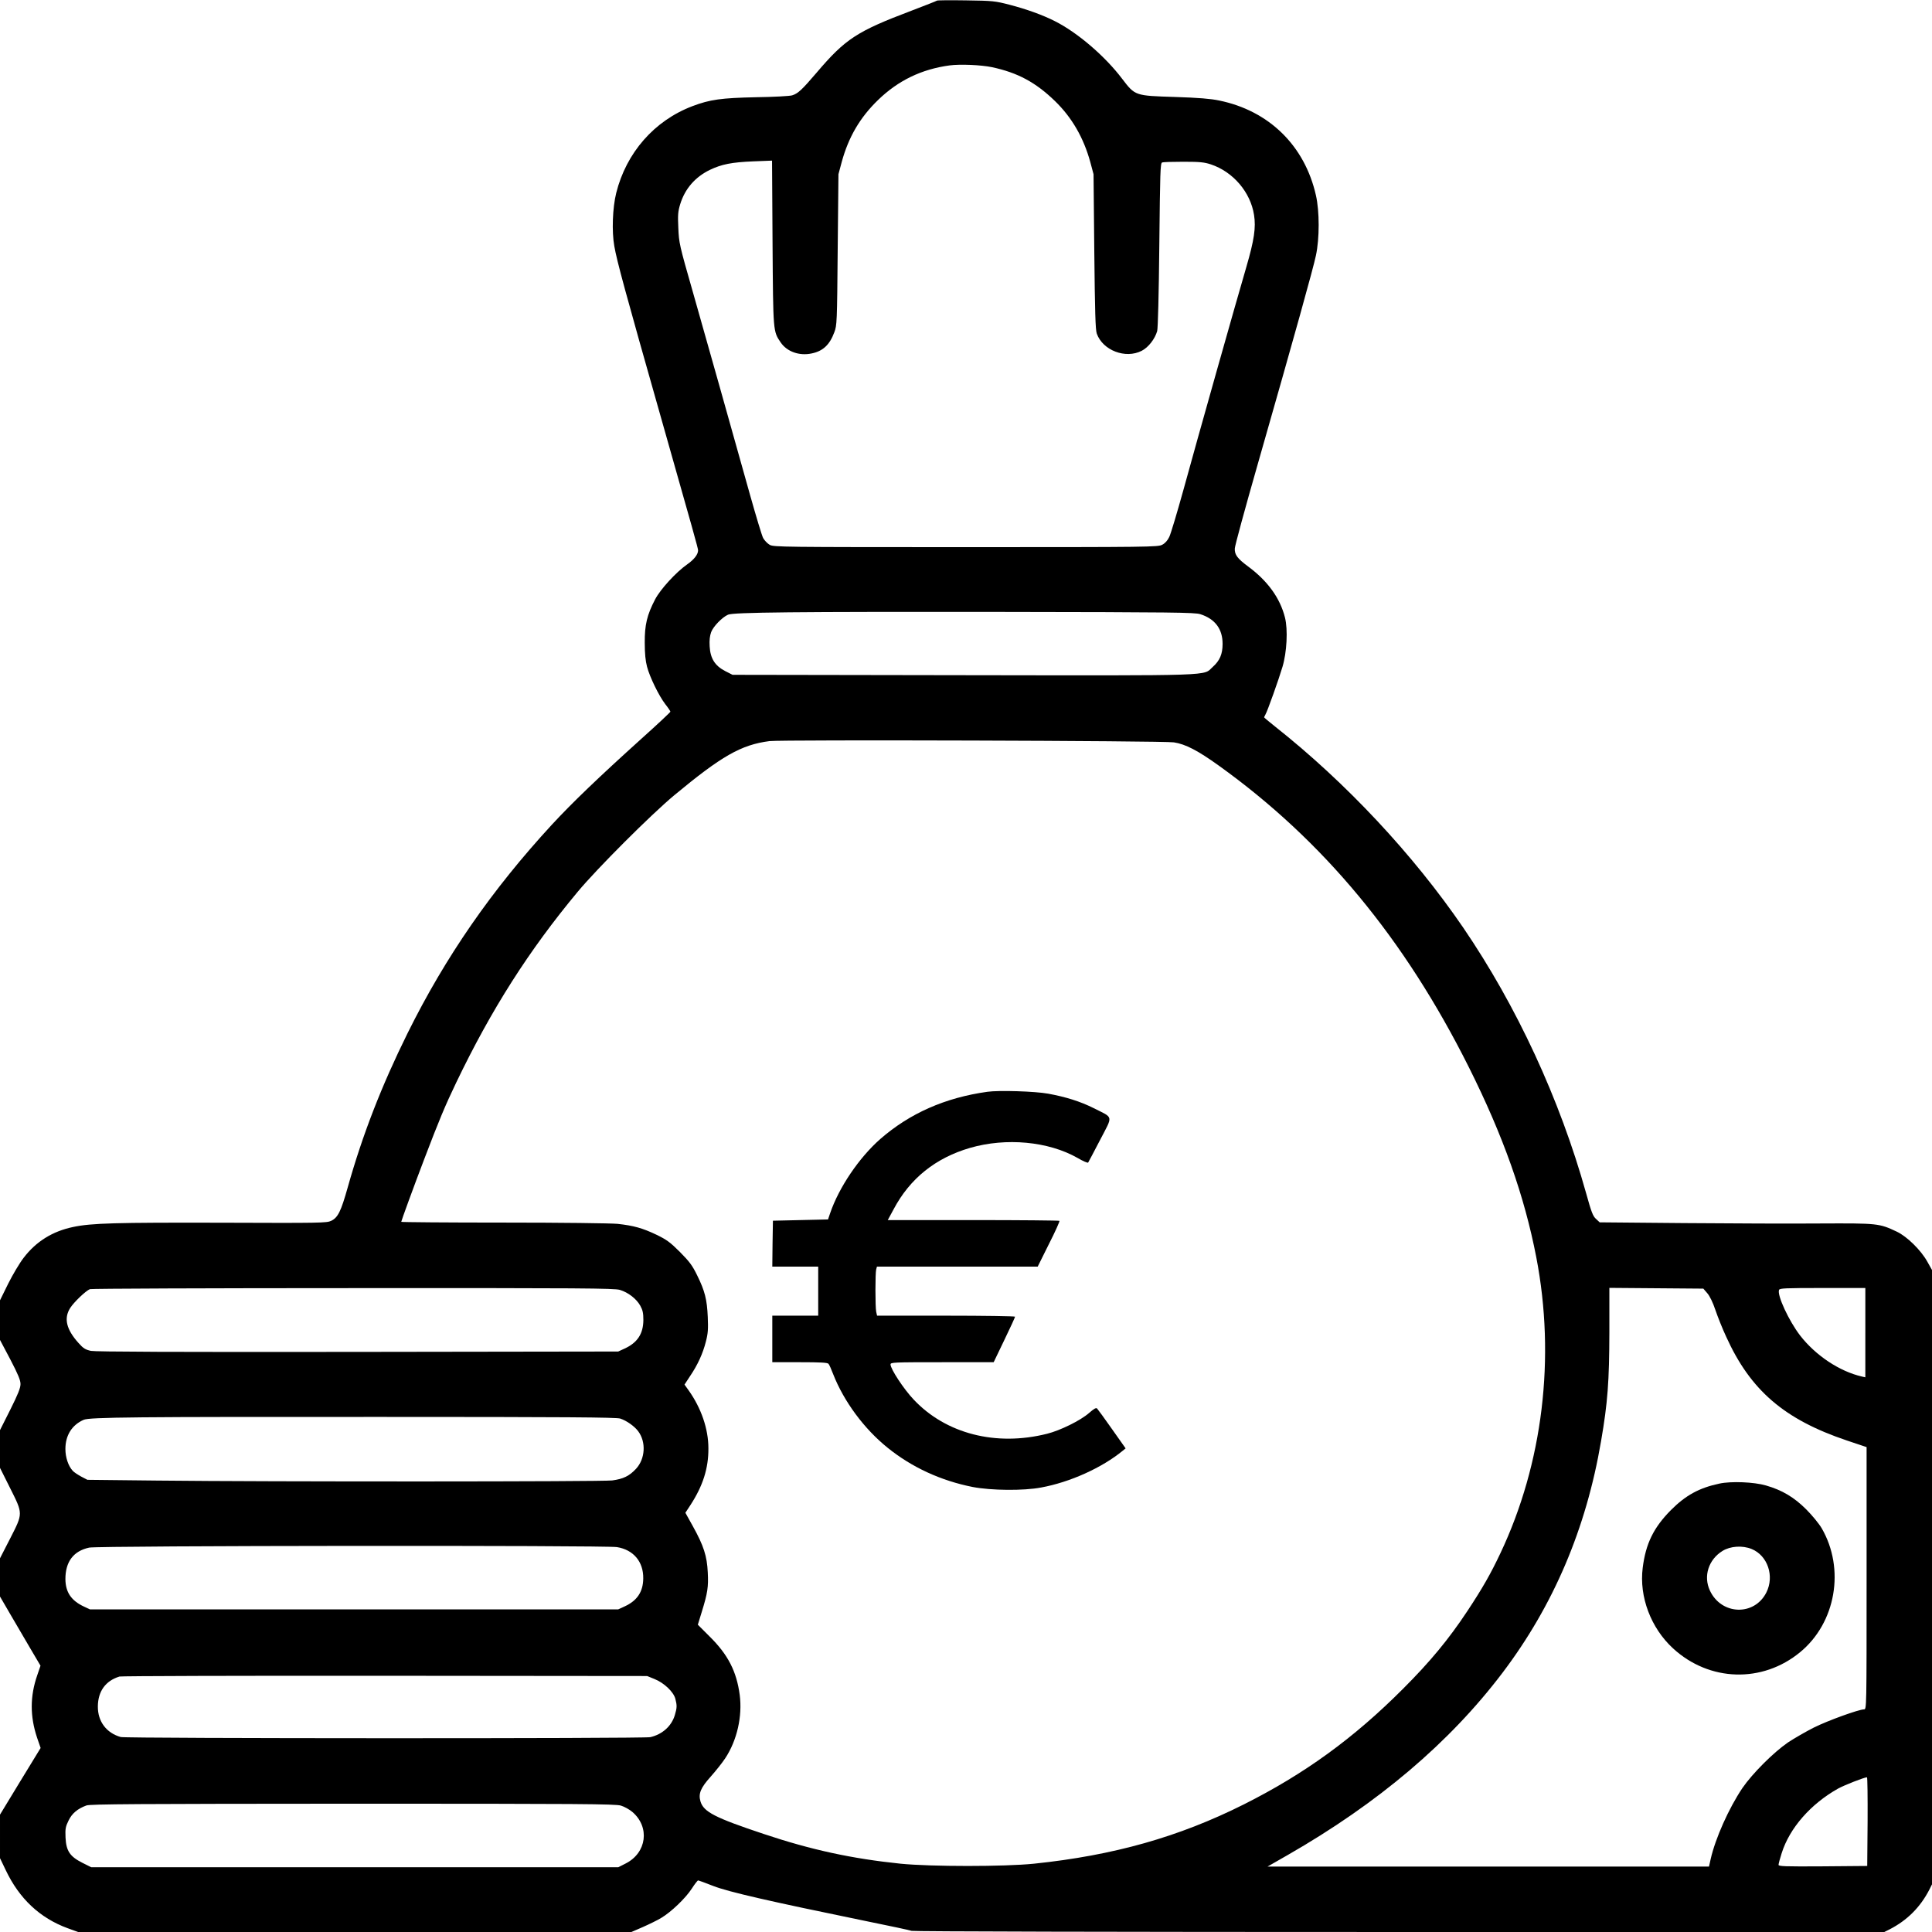 <?xml version="1.0" standalone="no"?>
<!DOCTYPE svg PUBLIC "-//W3C//DTD SVG 20010904//EN"
 "http://www.w3.org/TR/2001/REC-SVG-20010904/DTD/svg10.dtd">
<svg version="1.0" xmlns="http://www.w3.org/2000/svg"
 width="1536pt" height="1536pt" viewBox="0 0 1536 1536"
 preserveAspectRatio="xMidYMid meet">

<g transform="translate(0,1536) scale(0.1,-0.1)"
fill="#000000" stroke="none">
<path d="M7449 15355 c-3 -3 -95 -39 -205 -81 -431 -163 -523 -223 -751 -491
-117 -137 -149 -167 -195 -181 -18 -6 -148 -13 -288 -15 -276 -6 -365 -18
-505 -71 -303 -115 -526 -370 -606 -691 -29 -116 -36 -306 -15 -422 21 -120
81 -342 381 -1398 244 -859 285 -1005 285 -1020 0 -33 -31 -73 -88 -113 -87
-61 -212 -197 -254 -278 -64 -123 -83 -202 -82 -344 0 -86 6 -145 18 -190 22
-84 94 -231 145 -298 23 -29 41 -56 41 -60 0 -4 -102 -100 -227 -212 -346
-312 -553 -511 -715 -686 -479 -520 -846 -1050 -1148 -1659 -207 -419 -357
-804 -476 -1227 -53 -188 -77 -238 -131 -264 -36 -17 -83 -18 -873 -15 -840 2
-1034 -3 -1179 -34 -163 -34 -294 -115 -393 -245 -32 -41 -87 -134 -123 -206
l-65 -132 0 -157 0 -158 82 -155 c63 -121 81 -165 81 -196 0 -31 -20 -81 -81
-203 l-82 -163 0 -150 0 -150 80 -160 c104 -208 104 -199 0 -403 l-80 -156 0
-152 0 -152 82 -141 c45 -77 117 -201 161 -275 l79 -134 -26 -76 c-58 -167
-58 -327 -1 -497 l28 -81 -162 -265 -161 -265 0 -173 0 -173 45 -94 c108 -228
272 -382 493 -463 l83 -30 2199 0 2200 0 90 39 c50 22 116 54 147 73 79 47
193 156 243 233 23 36 46 65 50 65 4 0 60 -20 123 -45 122 -47 446 -121 1201
-276 193 -39 361 -75 374 -80 14 -5 1612 -9 3878 -9 l3855 0 42 21 c140 72
244 176 316 316 l21 42 0 2442 0 2442 -37 66 c-51 92 -161 200 -243 239 -140
66 -151 67 -605 65 -225 -2 -713 0 -1084 3 l-673 6 -29 27 c-25 22 -37 54 -79
205 -210 750 -552 1488 -977 2111 -398 582 -932 1153 -1496 1599 -48 38 -87
71 -87 73 0 2 5 11 10 21 16 26 107 282 136 380 35 116 44 297 20 392 -39 155
-137 291 -294 407 -85 63 -107 93 -105 142 0 20 82 320 181 666 298 1042 443
1563 464 1664 29 135 29 351 0 478 -89 395 -373 673 -770 754 -67 14 -163 22
-350 28 -320 10 -317 9 -421 145 -137 181 -356 368 -535 458 -96 49 -228 96
-359 130 -116 30 -133 32 -347 35 -125 2 -228 1 -231 -2z m437 -529 c206 -44
348 -121 501 -269 135 -131 228 -292 281 -485 l26 -97 6 -615 c5 -482 9 -623
20 -653 48 -133 228 -202 357 -136 53 27 105 94 123 157 6 23 13 287 17 685 6
579 8 650 22 655 9 4 86 6 171 6 130 0 165 -4 217 -21 177 -59 315 -221 343
-402 16 -100 1 -200 -61 -413 -73 -248 -391 -1373 -499 -1768 -51 -184 -102
-355 -114 -379 -13 -28 -34 -51 -56 -62 -33 -18 -92 -19 -1560 -19 -1462 0
-1527 1 -1560 18 -19 11 -42 35 -53 55 -10 19 -56 172 -103 339 -155 554 -345
1228 -456 1618 -107 373 -110 389 -115 506 -5 105 -3 132 15 191 38 123 119
216 237 273 92 44 173 60 341 67 l152 6 4 -654 c5 -715 4 -701 65 -792 50 -73
148 -108 246 -87 89 18 143 68 180 168 21 55 22 75 27 657 l6 600 26 97 c54
198 145 354 290 494 159 154 345 244 568 274 84 11 248 4 336 -14z m1657
-4349 c118 -38 177 -118 177 -236 0 -81 -22 -133 -78 -183 -81 -73 61 -69
-1983 -66 l-1835 3 -59 30 c-81 42 -118 100 -123 197 -3 48 1 82 12 113 18 46
87 117 134 138 43 19 521 24 2187 22 1355 -2 1525 -4 1568 -18z m-210 -1019
c92 -14 190 -65 357 -185 832 -597 1477 -1376 1989 -2400 272 -544 441 -1022
535 -1509 154 -798 52 -1639 -285 -2352 -78 -165 -141 -276 -264 -462 -148
-223 -293 -399 -510 -616 -394 -395 -785 -678 -1267 -920 -517 -259 -1034
-405 -1668 -471 -235 -24 -817 -24 -1060 0 -387 40 -711 110 -1090 237 -387
129 -476 175 -501 258 -18 62 1 108 82 198 39 44 92 110 116 147 93 142 136
332 114 502 -25 187 -93 320 -239 464 l-94 94 31 101 c47 152 54 199 48 315
-6 130 -33 213 -118 366 l-60 108 40 61 c99 152 144 292 143 451 0 155 -57
320 -157 461 l-33 46 44 67 c61 90 102 180 126 275 17 65 19 100 15 195 -6
140 -23 207 -84 331 -39 80 -61 109 -137 186 -78 78 -106 98 -186 137 -111 53
-182 73 -311 87 -54 5 -443 10 -906 10 -447 0 -813 3 -813 6 0 7 99 279 183
499 117 307 167 427 255 610 279 581 577 1049 965 1515 155 186 580 611 767
767 376 312 532 402 758 431 90 12 3135 3 3215 -10z m-4405 -4353 c66 -20 131
-70 162 -125 20 -36 25 -59 25 -115 -1 -109 -47 -180 -150 -227 l-50 -23
-2070 -3 c-1453 -2 -2086 1 -2122 8 -44 10 -60 19 -99 63 -97 108 -118 196
-66 278 30 47 123 136 157 150 11 4 952 8 2091 8 1828 1 2076 -1 2122 -14z
m8646 -27 c19 -22 44 -73 64 -133 18 -53 56 -149 86 -213 193 -426 462 -657
958 -824 l158 -53 0 -1042 c0 -1035 0 -1043 -20 -1043 -42 0 -290 -90 -400
-145 -63 -32 -155 -85 -205 -118 -115 -79 -283 -247 -362 -362 -109 -162 -216
-402 -253 -567 l-13 -58 -1755 0 -1755 0 159 91 c721 413 1289 895 1708 1448
407 537 667 1149 785 1844 53 307 65 475 66 865 l0 353 374 -3 373 -3 32 -37z
m1256 -313 l0 -355 -27 6 c-178 41 -368 167 -492 327 -89 116 -184 320 -167
362 5 13 50 15 346 15 l340 0 0 -355z m-9899 -683 c52 -17 114 -62 143 -101
64 -86 56 -219 -17 -298 -54 -58 -101 -81 -190 -93 -80 -10 -2722 -11 -3617
-1 l-555 6 -50 26 c-27 15 -58 35 -67 46 -35 38 -58 106 -58 173 0 109 52 191
145 232 49 21 404 24 2375 23 1447 0 1863 -3 1891 -13z m-26 -1022 c131 -21
211 -116 209 -249 -1 -106 -48 -177 -149 -223 l-50 -23 -2100 0 -2100 0 -45
21 c-104 48 -149 115 -150 220 0 138 64 223 189 250 72 16 4102 19 4196 4z
m299 -1049 c75 -30 150 -101 165 -156 14 -53 14 -72 -4 -131 -26 -87 -99 -153
-195 -175 -52 -12 -4167 -11 -4210 1 -114 32 -183 124 -182 243 1 121 61 204
172 238 14 4 963 7 2110 6 l2085 -2 59 -24z m9644 -1133 l-3 -353 -352 -3
c-304 -2 -353 0 -353 12 0 8 11 50 25 93 63 200 231 391 448 513 51 28 207 89
230 90 4 0 6 -159 5 -352z m-9912 127 c27 -8 69 -31 92 -51 140 -120 114 -324
-53 -409 l-59 -30 -2096 0 -2095 0 -70 35 c-99 50 -129 94 -134 201 -3 70 0
86 24 135 28 58 72 94 142 120 31 11 395 13 2119 14 1807 0 2087 -2 2130 -15z"/>
<path d="M7850 6680 c-336 -47 -617 -171 -852 -376 -168 -148 -328 -384 -398
-589 l-17 -50 -219 -5 -219 -5 -3 -182 -2 -183 182 0 183 0 0 -195 0 -195
-182 0 -183 0 0 -185 0 -185 219 0 c163 0 221 -3 228 -13 6 -6 22 -43 37 -82
85 -217 246 -435 434 -586 192 -155 423 -261 675 -311 146 -28 404 -31 545 -4
229 42 484 157 649 293 l22 18 -108 153 c-59 84 -113 158 -119 164 -8 8 -25
-2 -64 -36 -67 -59 -229 -139 -334 -165 -406 -102 -804 0 -1060 272 -78 82
-184 243 -184 279 0 17 20 18 410 18 l410 0 85 177 c47 97 85 180 85 185 0 4
-247 8 -549 8 l-548 0 -7 31 c-8 40 -8 307 0 337 l6 22 639 0 639 0 89 179
c50 98 87 181 84 185 -4 3 -312 6 -685 6 l-680 0 46 85 c130 246 334 409 608
489 287 83 623 52 855 -80 42 -25 80 -41 84 -37 3 5 46 85 95 180 104 200 109
172 -51 253 -106 53 -220 89 -362 115 -104 19 -391 28 -483 15z"/>
<path d="M13670 3565 c-161 -34 -268 -93 -385 -210 -138 -139 -201 -267 -225
-460 -29 -230 65 -478 241 -640 289 -266 711 -278 1011 -30 284 234 358 662
171 985 -21 36 -76 103 -123 150 -96 96 -191 153 -320 190 -96 28 -278 35
-370 15z m256 -520 c127 -52 183 -215 117 -346 -96 -189 -358 -180 -449 16
-53 114 -11 246 101 315 62 38 157 45 231 15z"/>
</g>
</svg>
